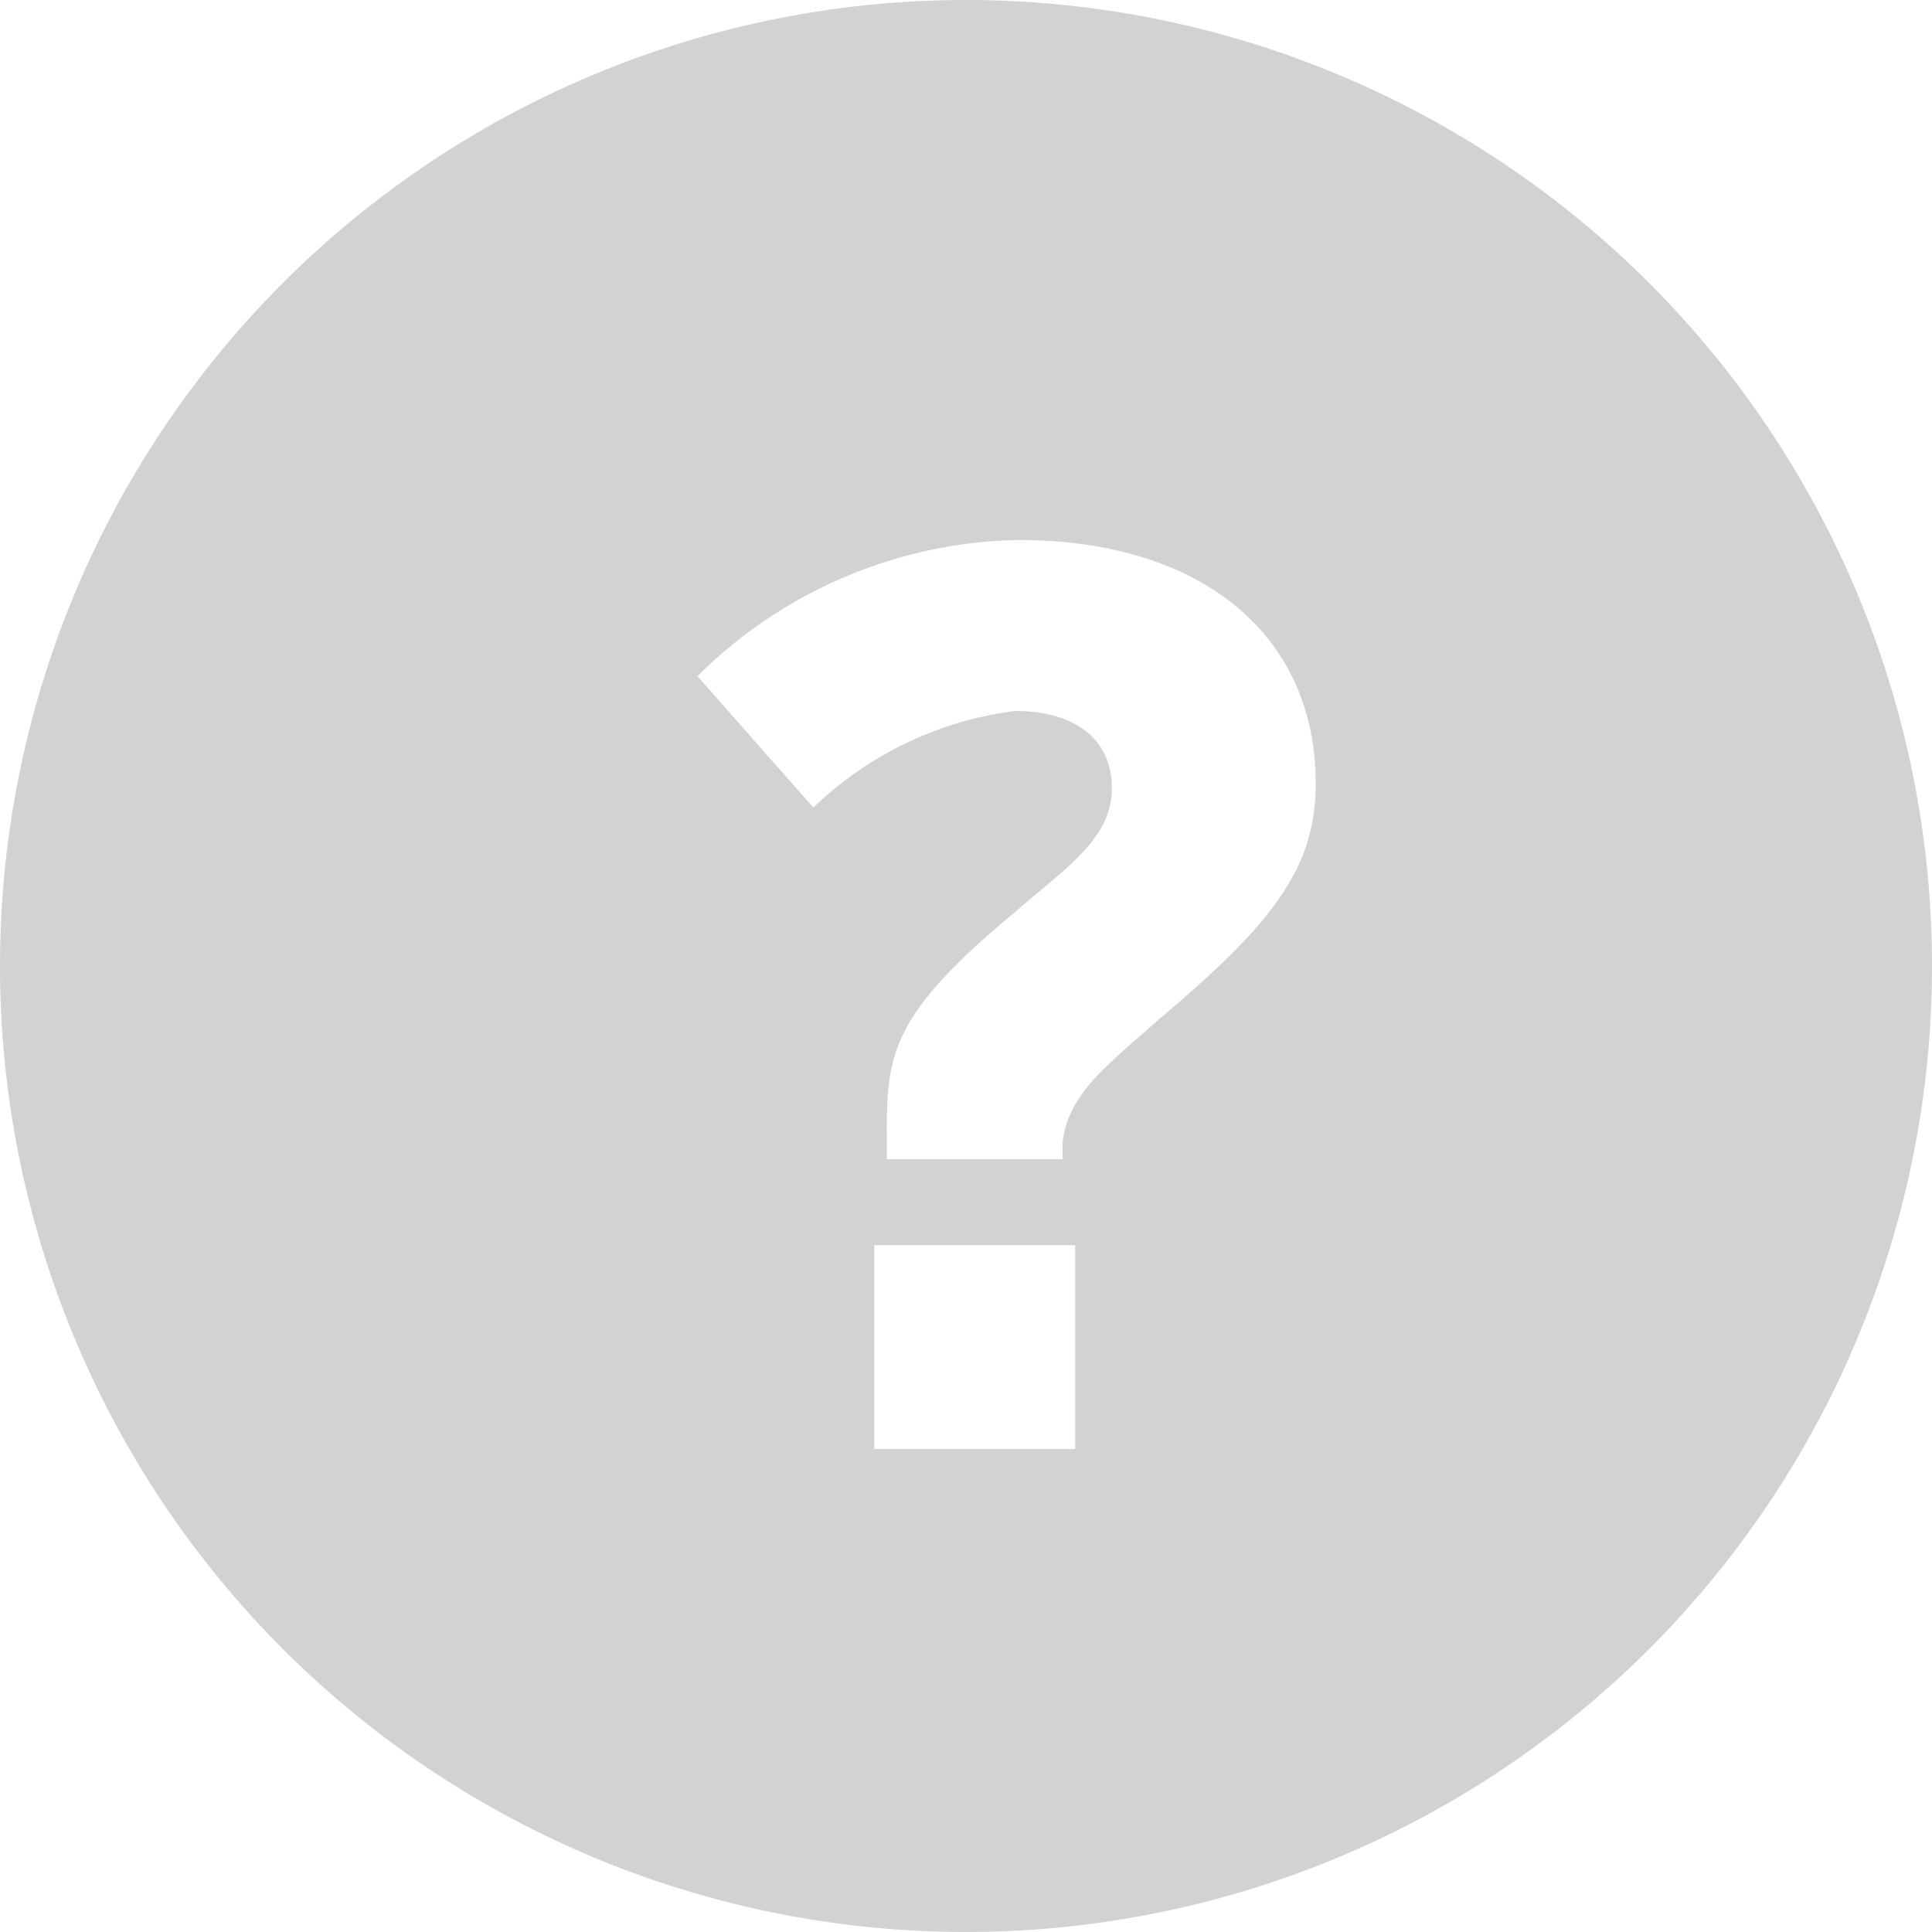 <svg xmlns="http://www.w3.org/2000/svg" width="20" height="20" viewBox="0 0 20 20"><defs><style>.cls-1{fill:#d2d2d2;}</style></defs><g id="Layer_2" data-name="Layer 2"><g id="Layer_1-2" data-name="Layer 1"><path class="cls-1" d="M10,0A10,10,0,1,0,20,10,10,10,0,0,0,10,0Zm1.13,15H9.05V12.89h2.08ZM12,10.55c-.53.47-.94.77-1,1.27l0,.18H9.18v-.18c0-.88,0-1.28,1.33-2.38.51-.45,1-.75,1-1.28s-.41-.8-1-.8a3.67,3.67,0,0,0-2.09,1L7.22,7a4.83,4.83,0,0,1,3.32-1.41c1.92,0,3.08,1,3.08,2.52C13.62,9,13.16,9.57,12,10.55Z"/></g></g></svg>

